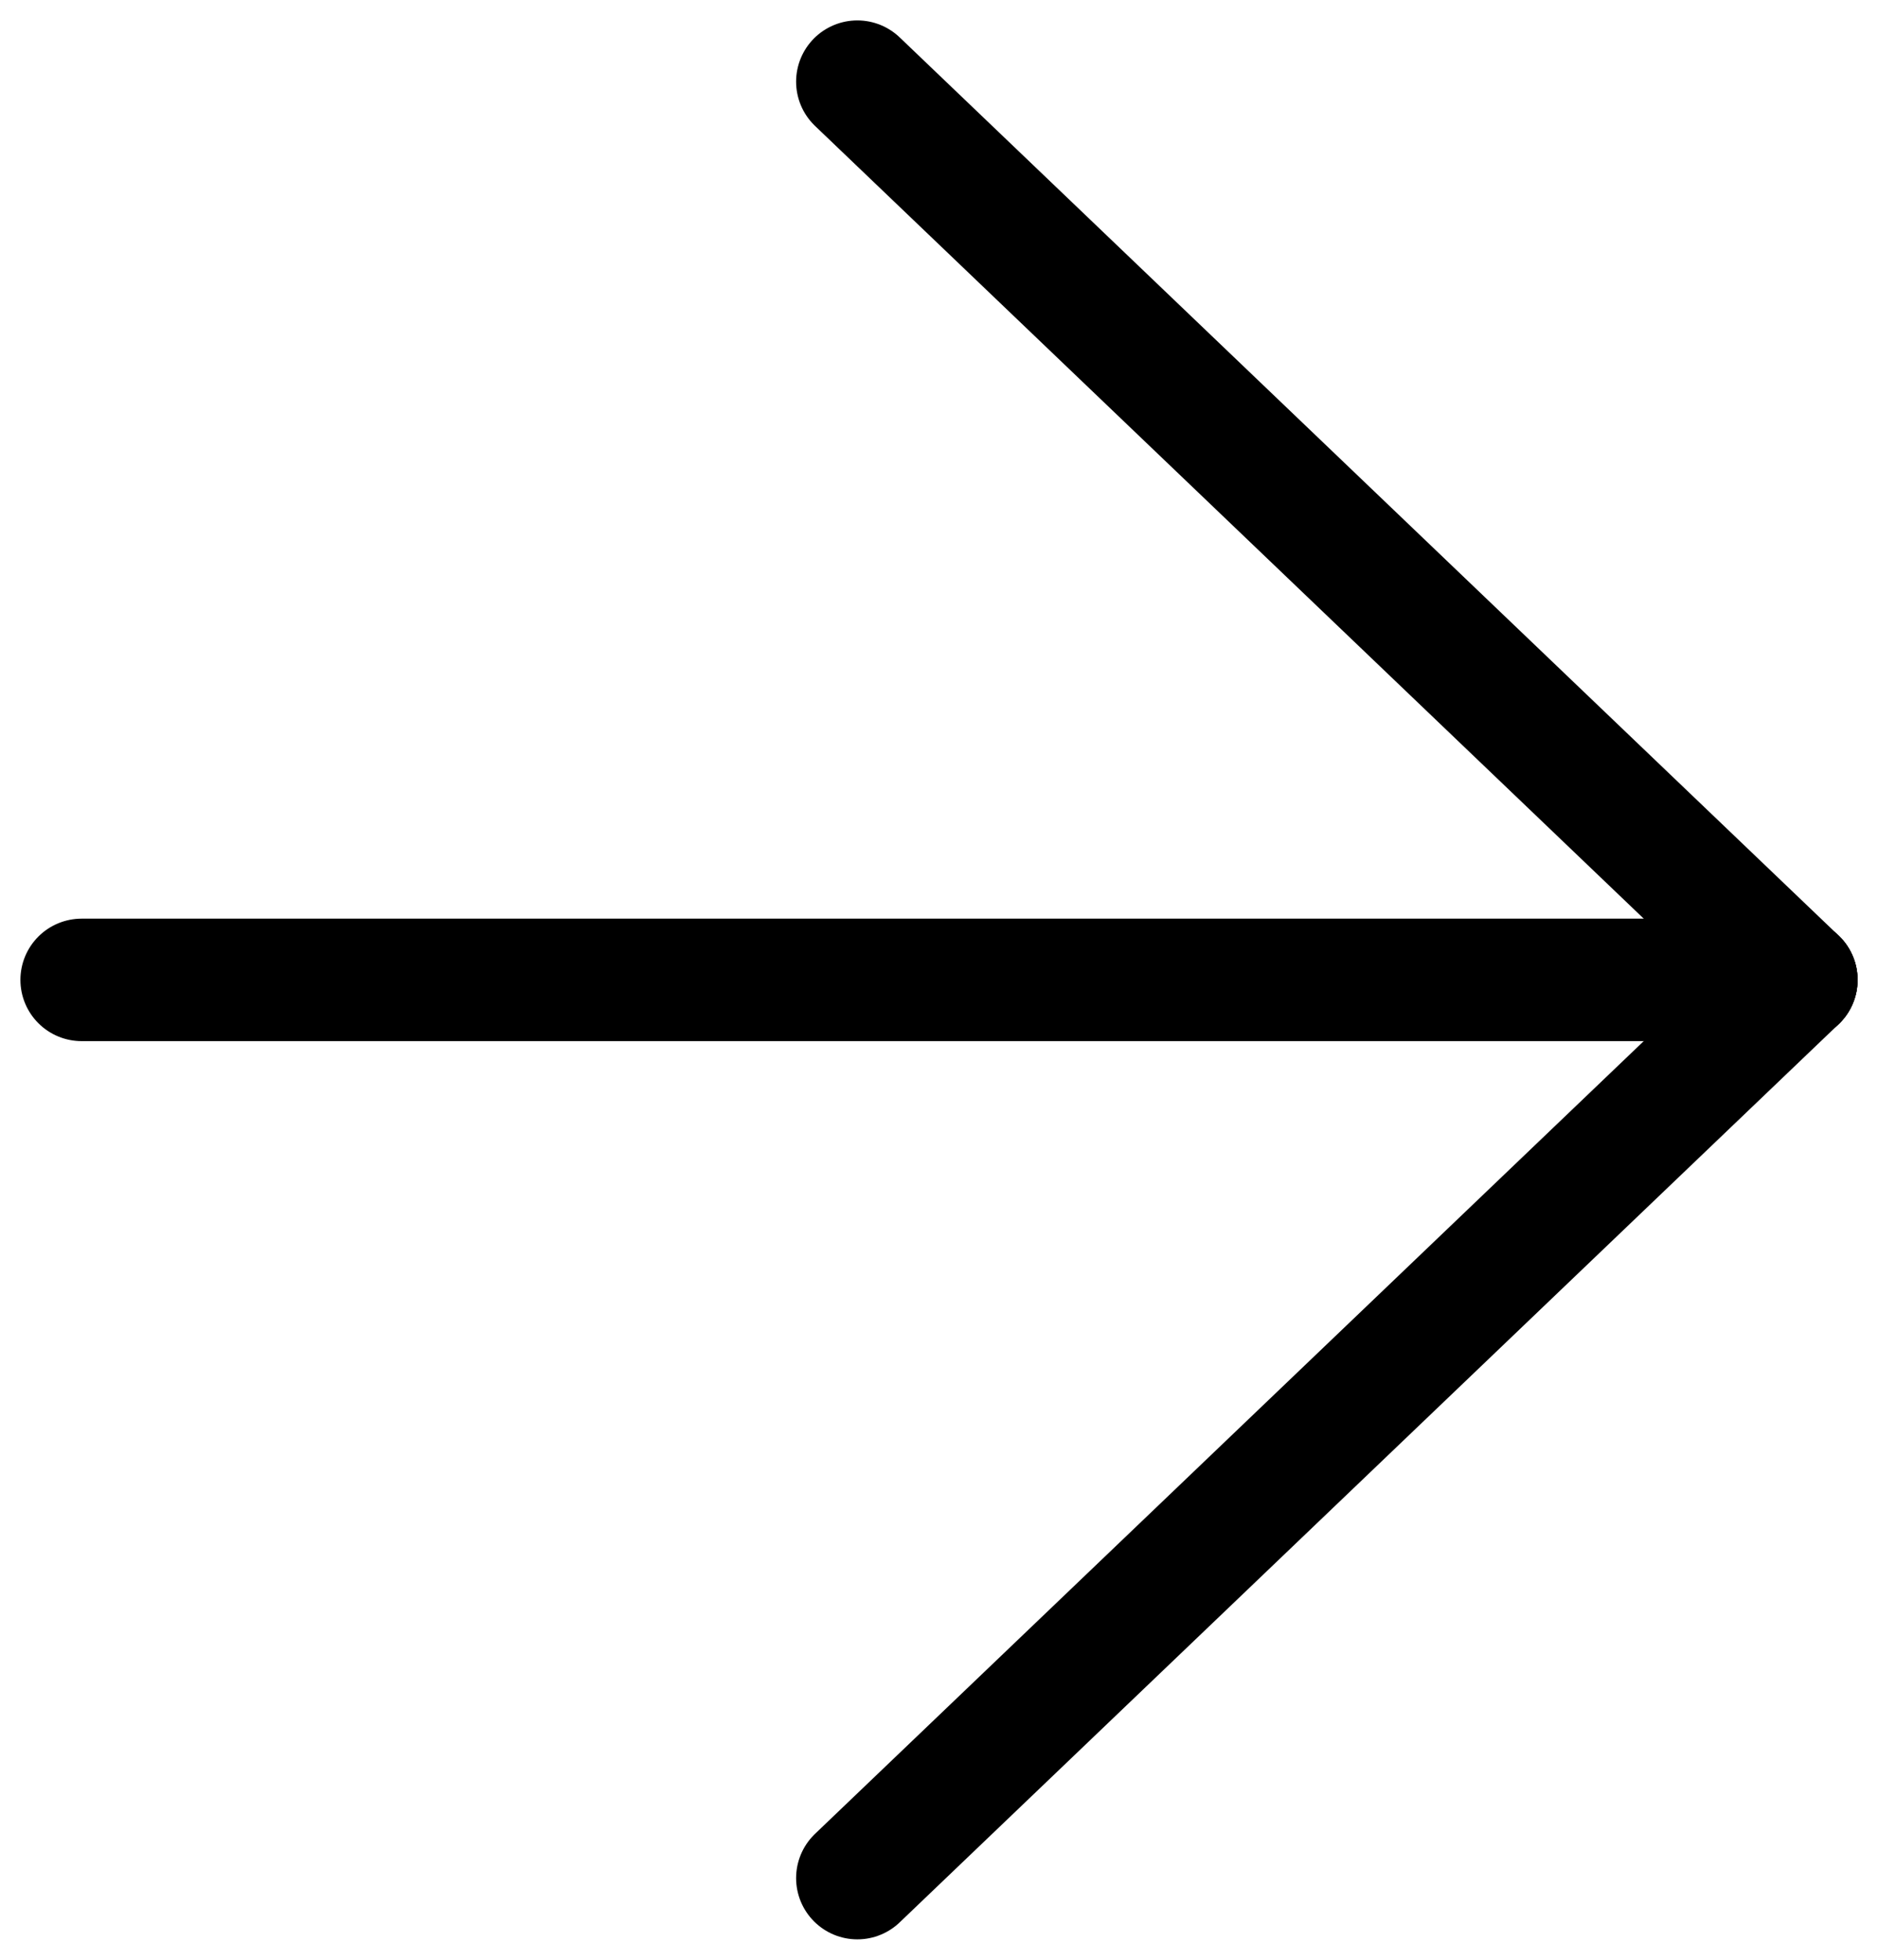 <svg xmlns="http://www.w3.org/2000/svg" fill="none" viewBox="0 0 23 24" height="24" width="23">
<path stroke-linecap="round" stroke-width="1.5" stroke="black" d="M10.5 23L22 12"></path>
<path stroke-linecap="round" stroke-width="1.5" stroke="black" d="M10.5 1L22 12"></path>
<path stroke-linecap="round" stroke-width="1.5" stroke="black" d="M1 12L22 12"></path>
</svg>
